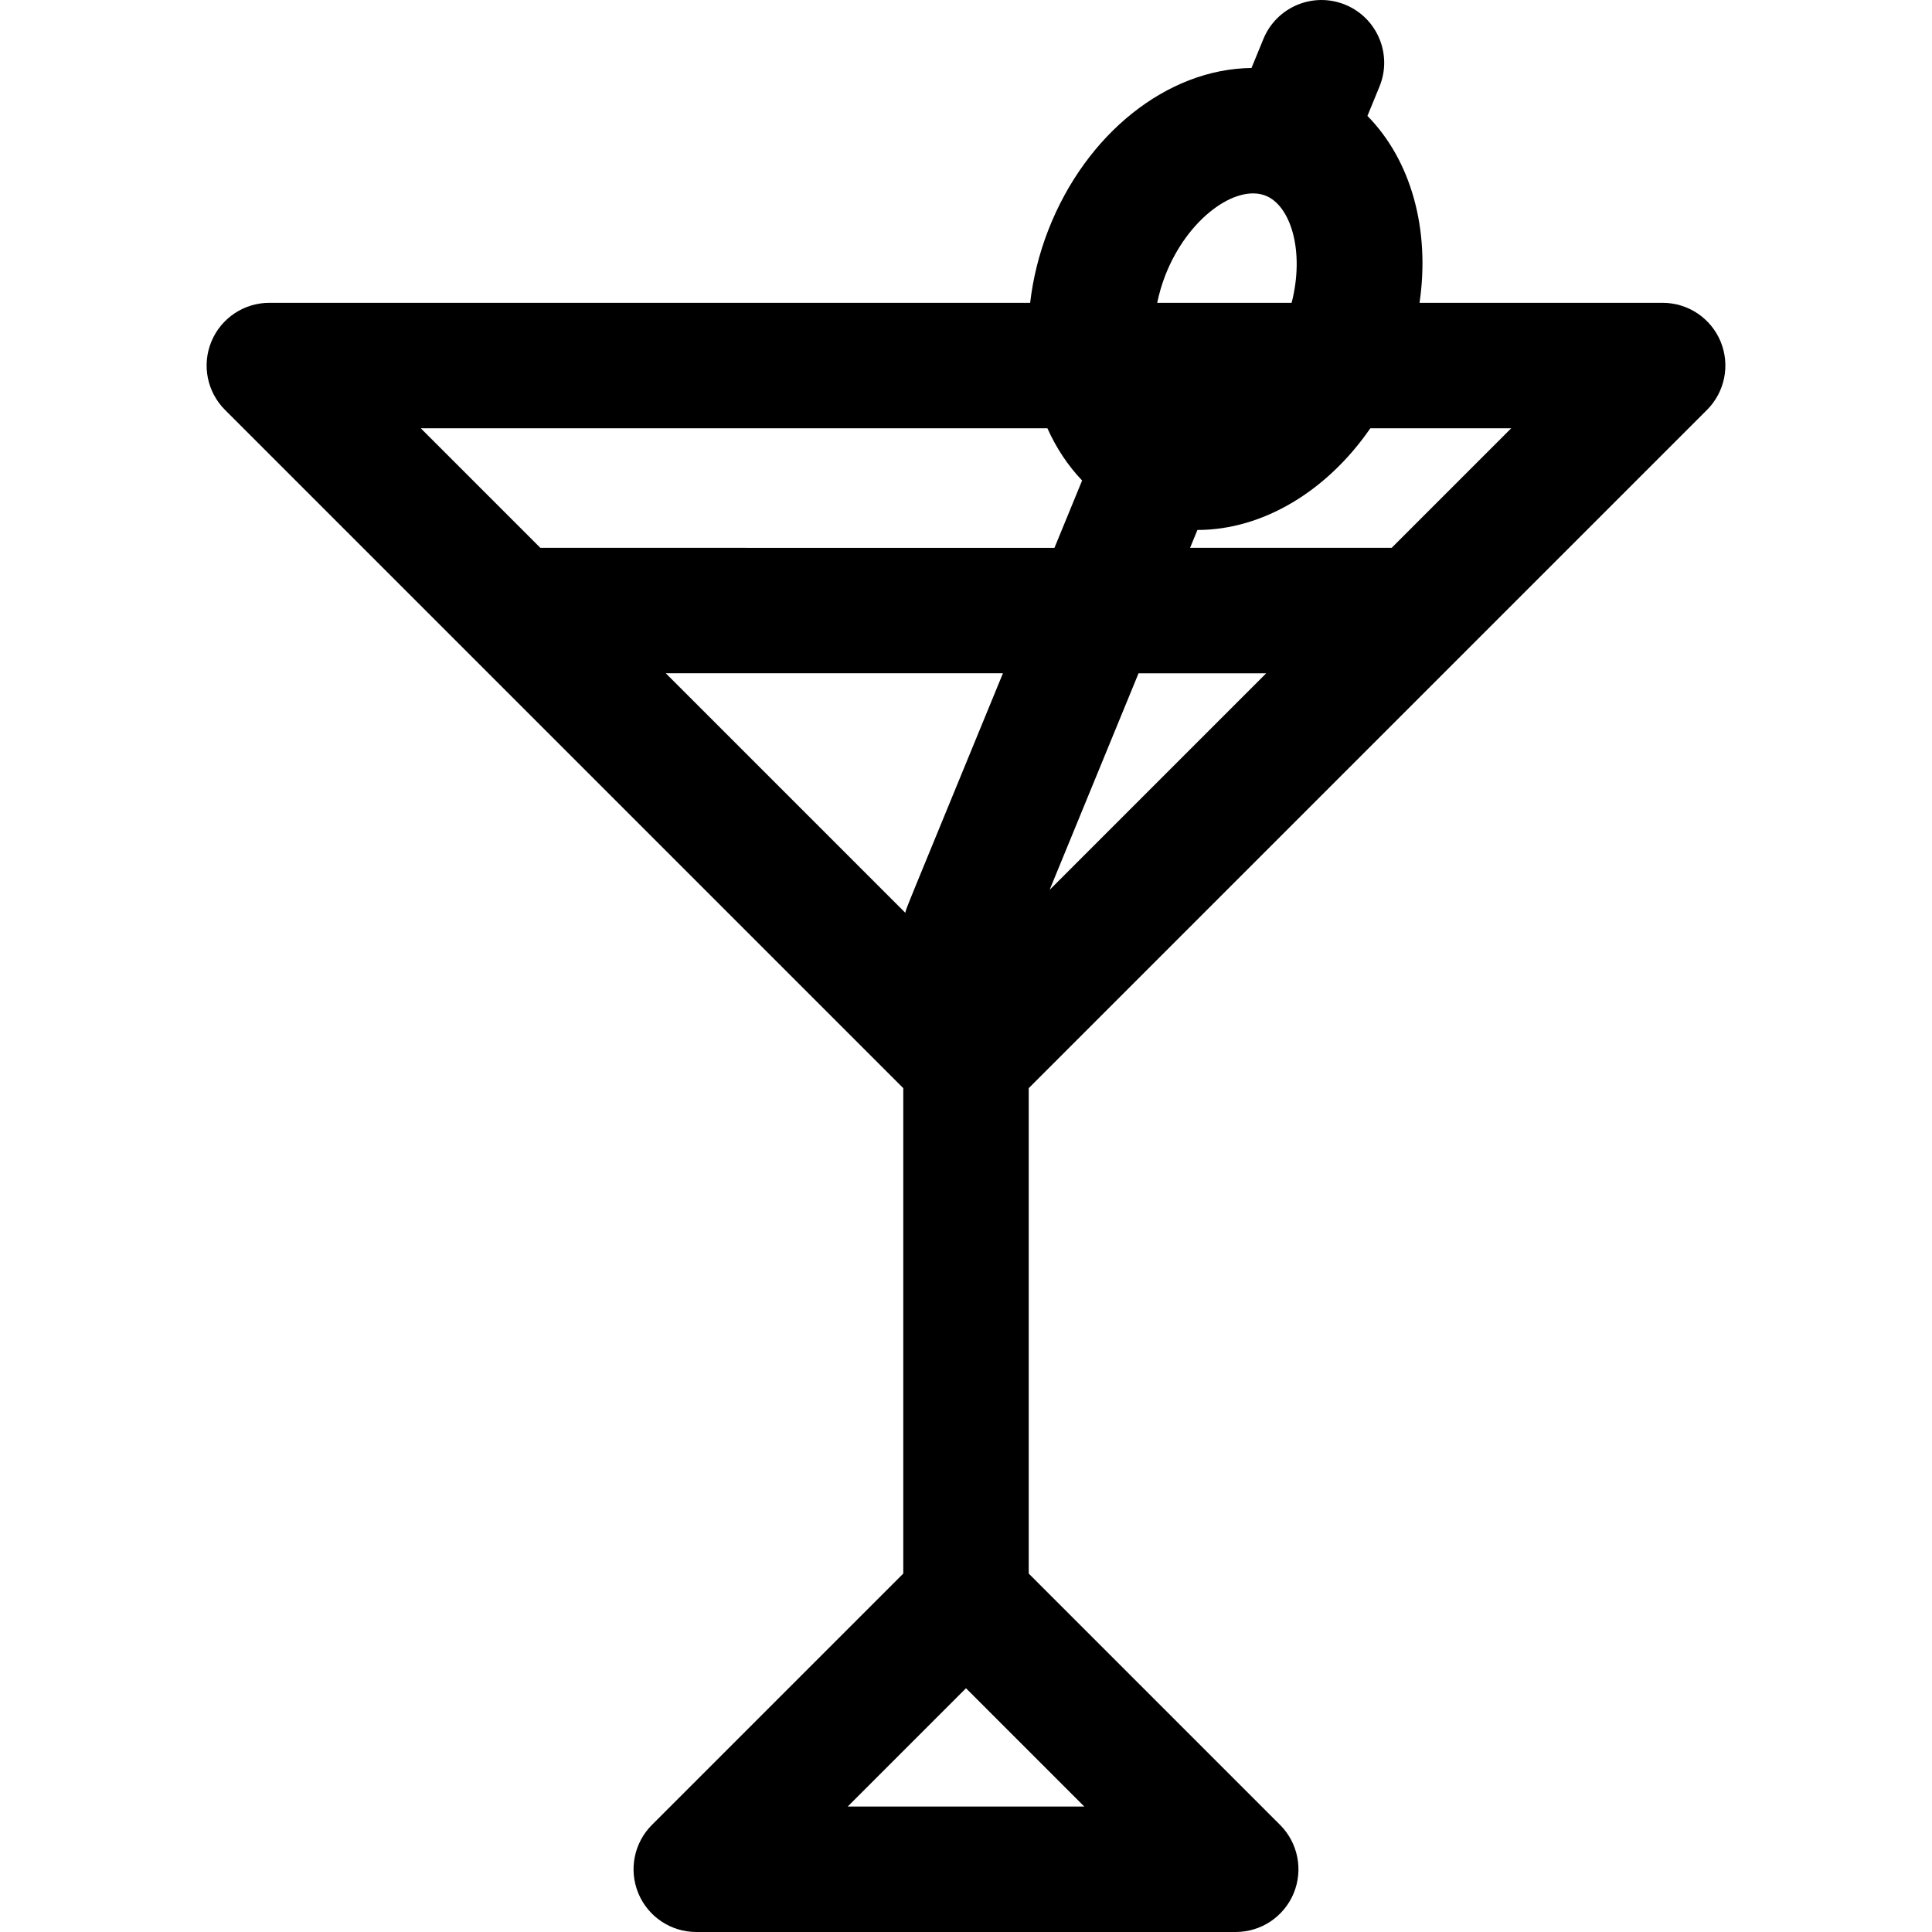 <?xml version="1.0" encoding="iso-8859-1"?>
<!-- Uploaded to: SVG Repo, www.svgrepo.com, Generator: SVG Repo Mixer Tools -->
<svg fill="#000000" height="800px" width="800px" version="1.1" id="Layer_1" xmlns="http://www.w3.org/2000/svg" xmlns:xlink="http://www.w3.org/1999/xlink" 
	 viewBox="0 0 512.001 512.001" xml:space="preserve">
<g>
	<g>
		<path d="M455.978,90.511c-2.573-6.212-8.635-10.262-15.358-10.262h-64.429c2.871-19.532-2.288-37.836-13.808-49.529l3.194-7.777
			c3.488-8.492-0.57-18.205-9.063-21.691c-8.491-3.489-18.204,0.57-21.691,9.063l-3.163,7.702
			c-22.332,0.236-43.931,17.441-53.857,42.976c-2.455,6.315-4.056,12.81-4.801,19.257H71.38c-6.724,0-12.786,4.051-15.358,10.262
			s-1.15,13.362,3.604,18.116c6.41,6.41,165.116,165.116,179.75,179.75v128.635l-66.61,66.61
			c-4.754,4.754-6.176,11.904-3.604,18.116c2.573,6.212,8.635,10.262,15.358,10.262h142.96c6.724,0,12.785-4.051,15.358-10.262
			s1.15-13.362-3.604-18.116l-66.61-66.61V288.377c6.975-6.975,164.263-164.263,179.75-179.75
			C457.128,103.873,458.551,96.723,455.978,90.511z M308.788,73.039c5.95-15.303,18.788-24.223,26.568-21.199
			c6.683,2.599,10.463,14.733,6.935,28.41h-35.62C307.175,77.838,307.865,75.416,308.788,73.039z M176.445,178.428h89.344
			c-27.273,66.418-25.41,61.676-25.873,63.471L176.445,178.428z M287.349,478.754h-62.696l31.348-31.348L287.349,478.754z
			 M143.199,145.183l-31.686-31.686h166.063c2.348,5.262,5.46,9.925,9.196,13.835l-7.33,17.851H143.199z M278.161,235.823
			l23.567-57.393h33.826L278.161,235.823z M368.802,145.182h-53.42l1.944-4.733c17.402-0.011,34.398-10.362,45.827-26.953h37.336
			L368.802,145.182z"/>
	</g>
</g>
</svg>